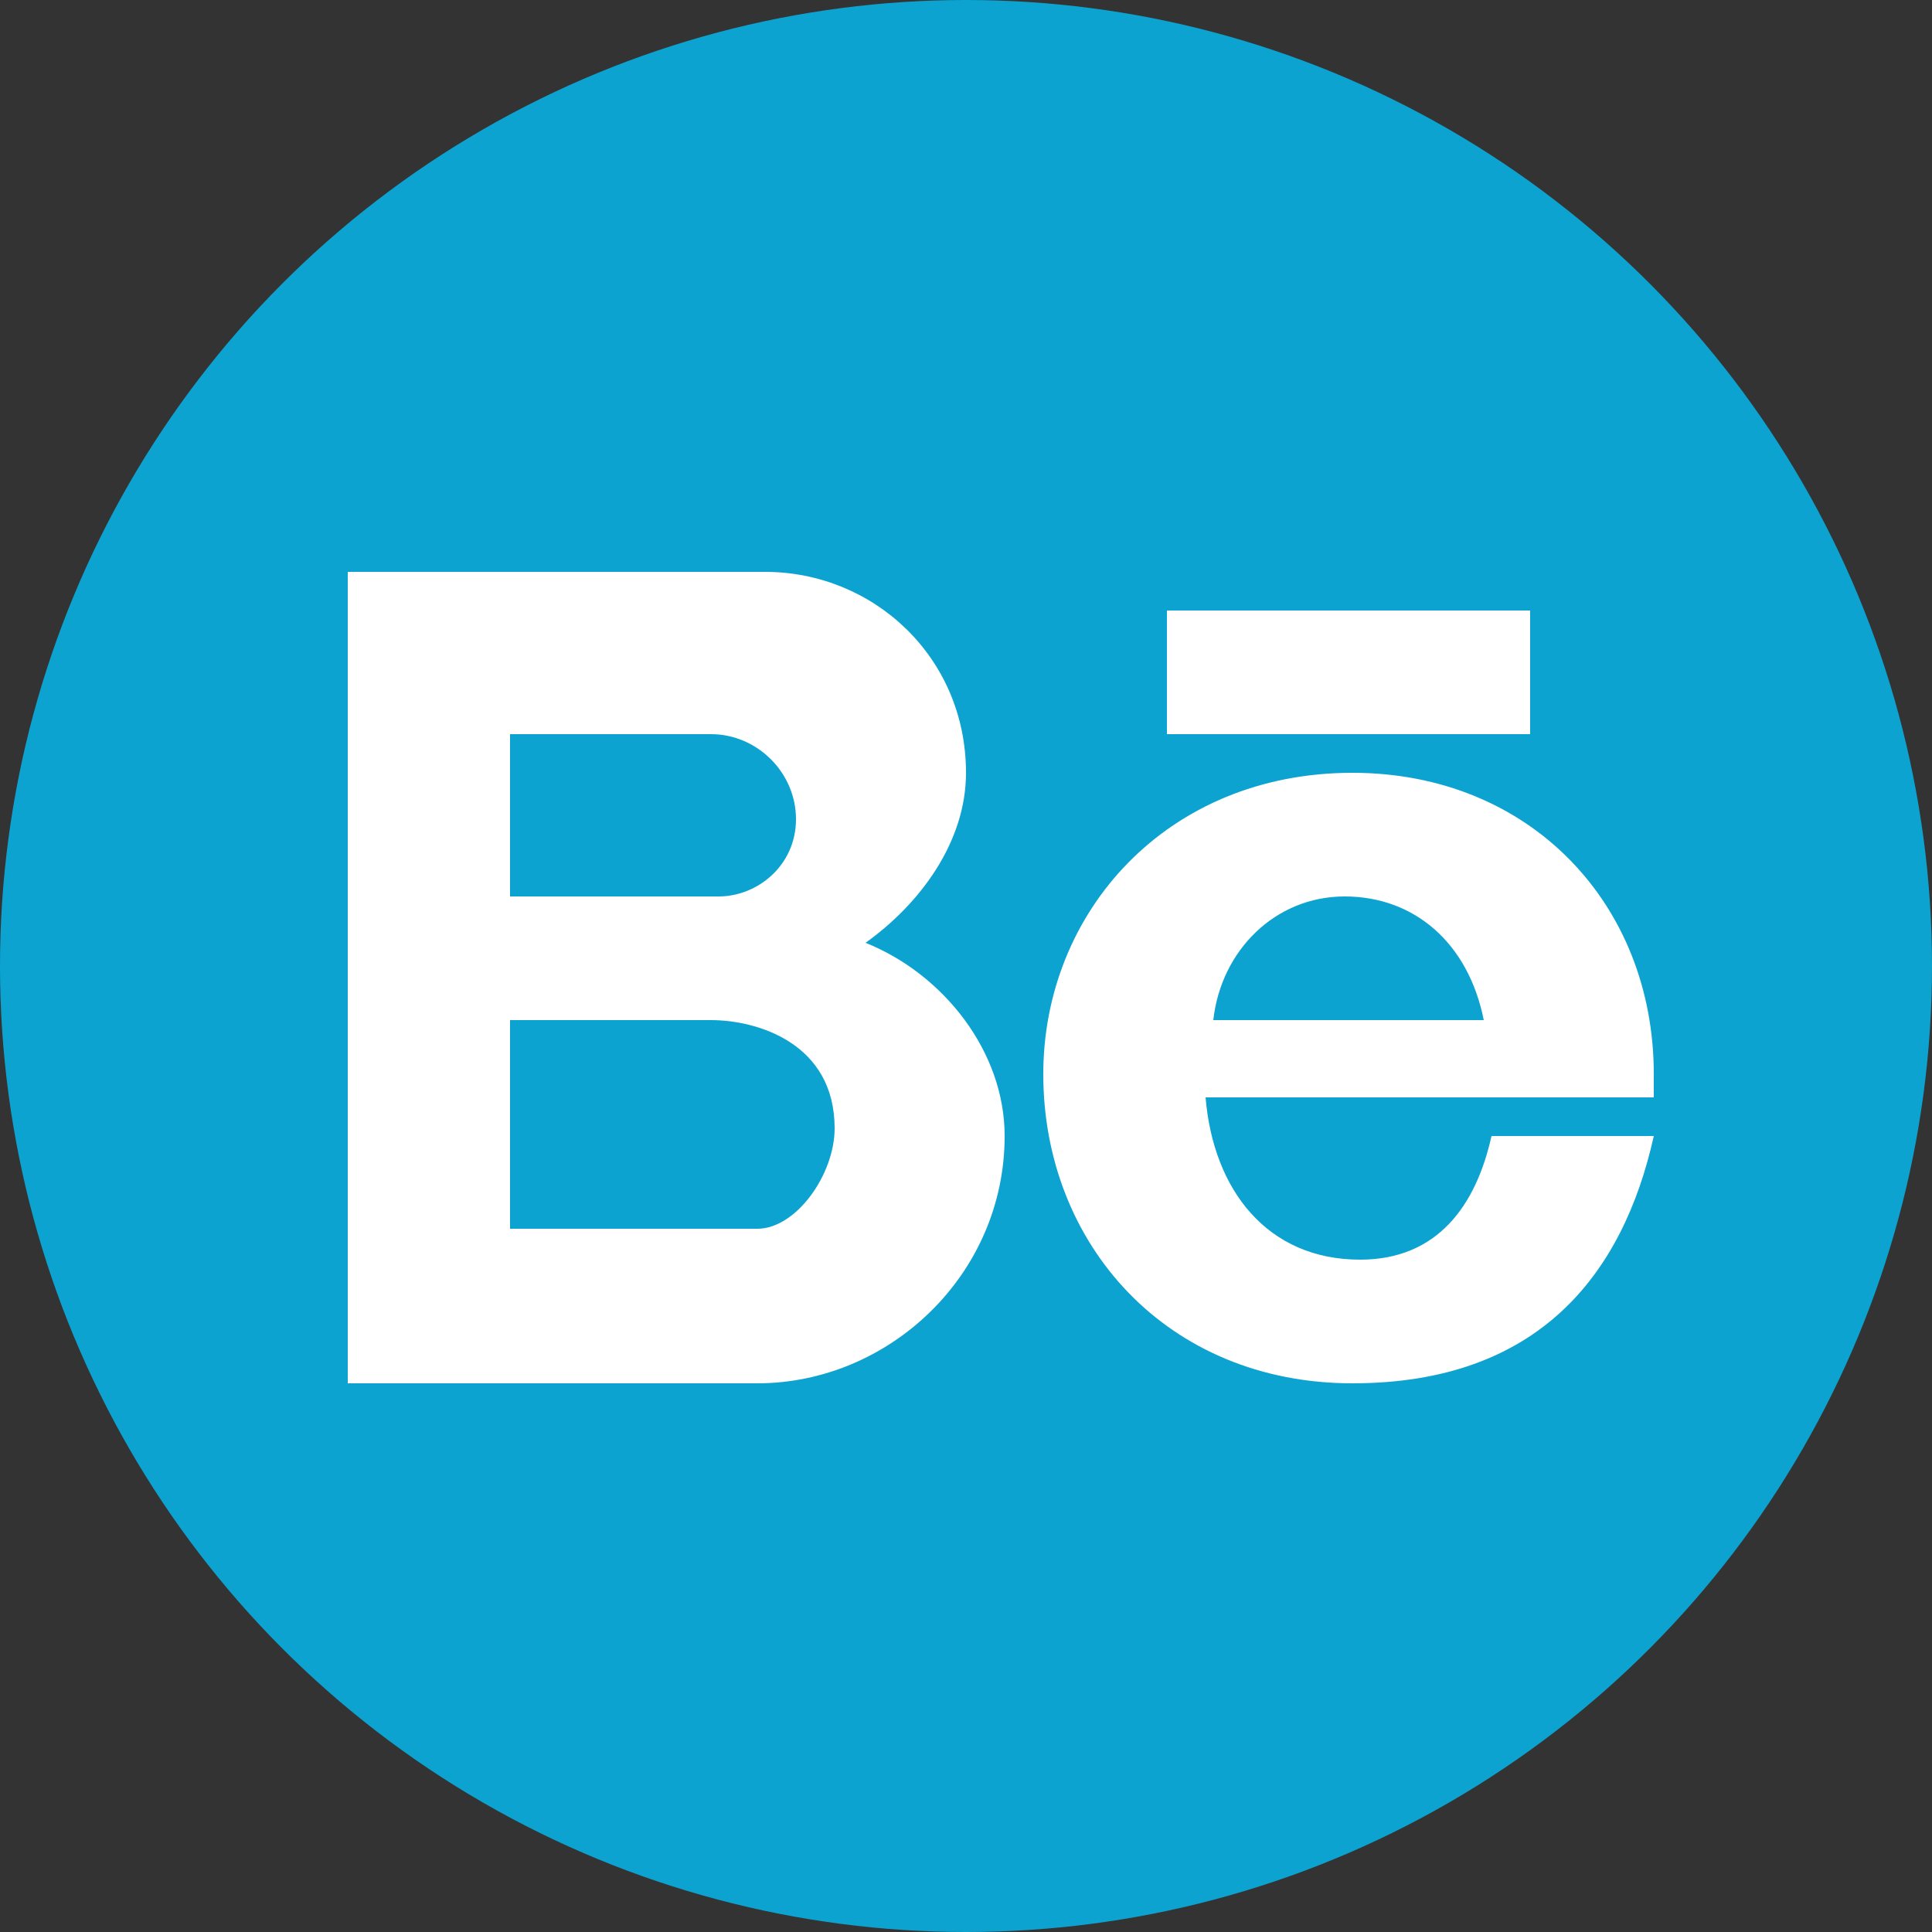 <svg xmlns="http://www.w3.org/2000/svg" viewBox="0 0 25 25"><rect x="0" y="0" width="25" height="25" fill="#333333" stroke="none"/><circle cx="12.5" cy="12.5" r="12.5" fill="#0ca3d1"/><path d="M6.6 13.2h2.6c.6 0 1.6.3 1.6 1.4 0 .6-.5 1.3-1 1.3H6.6v-2.7zm8.5-5.3h4.7v1.6h-4.7V7.9zm4.1 5.3h-3.5c.1-.9.8-1.6 1.7-1.6.9 0 1.6.6 1.8 1.6zm-3.6 1h5.8v-.3c0-2.2-1.6-3.9-3.9-3.9-2.4 0-4 1.8-4 3.9 0 2.2 1.6 4 4 4s3.5-1.4 3.9-3.2h-2.1c-.2.9-.7 1.6-1.7 1.6-1.2 0-1.9-.9-2-2.1zm-2.6.5c0-1.1-.8-2.1-1.8-2.5.7-.5 1.3-1.3 1.3-2.2 0-1.5-1.2-2.6-2.6-2.6H4.5v10.5h5.3c1.7 0 3.2-1.4 3.2-3.2zm-3.7-3.1H6.6V9.5h2.6c.6 0 1.1.5 1.1 1.1s-.5 1-1 1z" fill="#fff"/></svg>